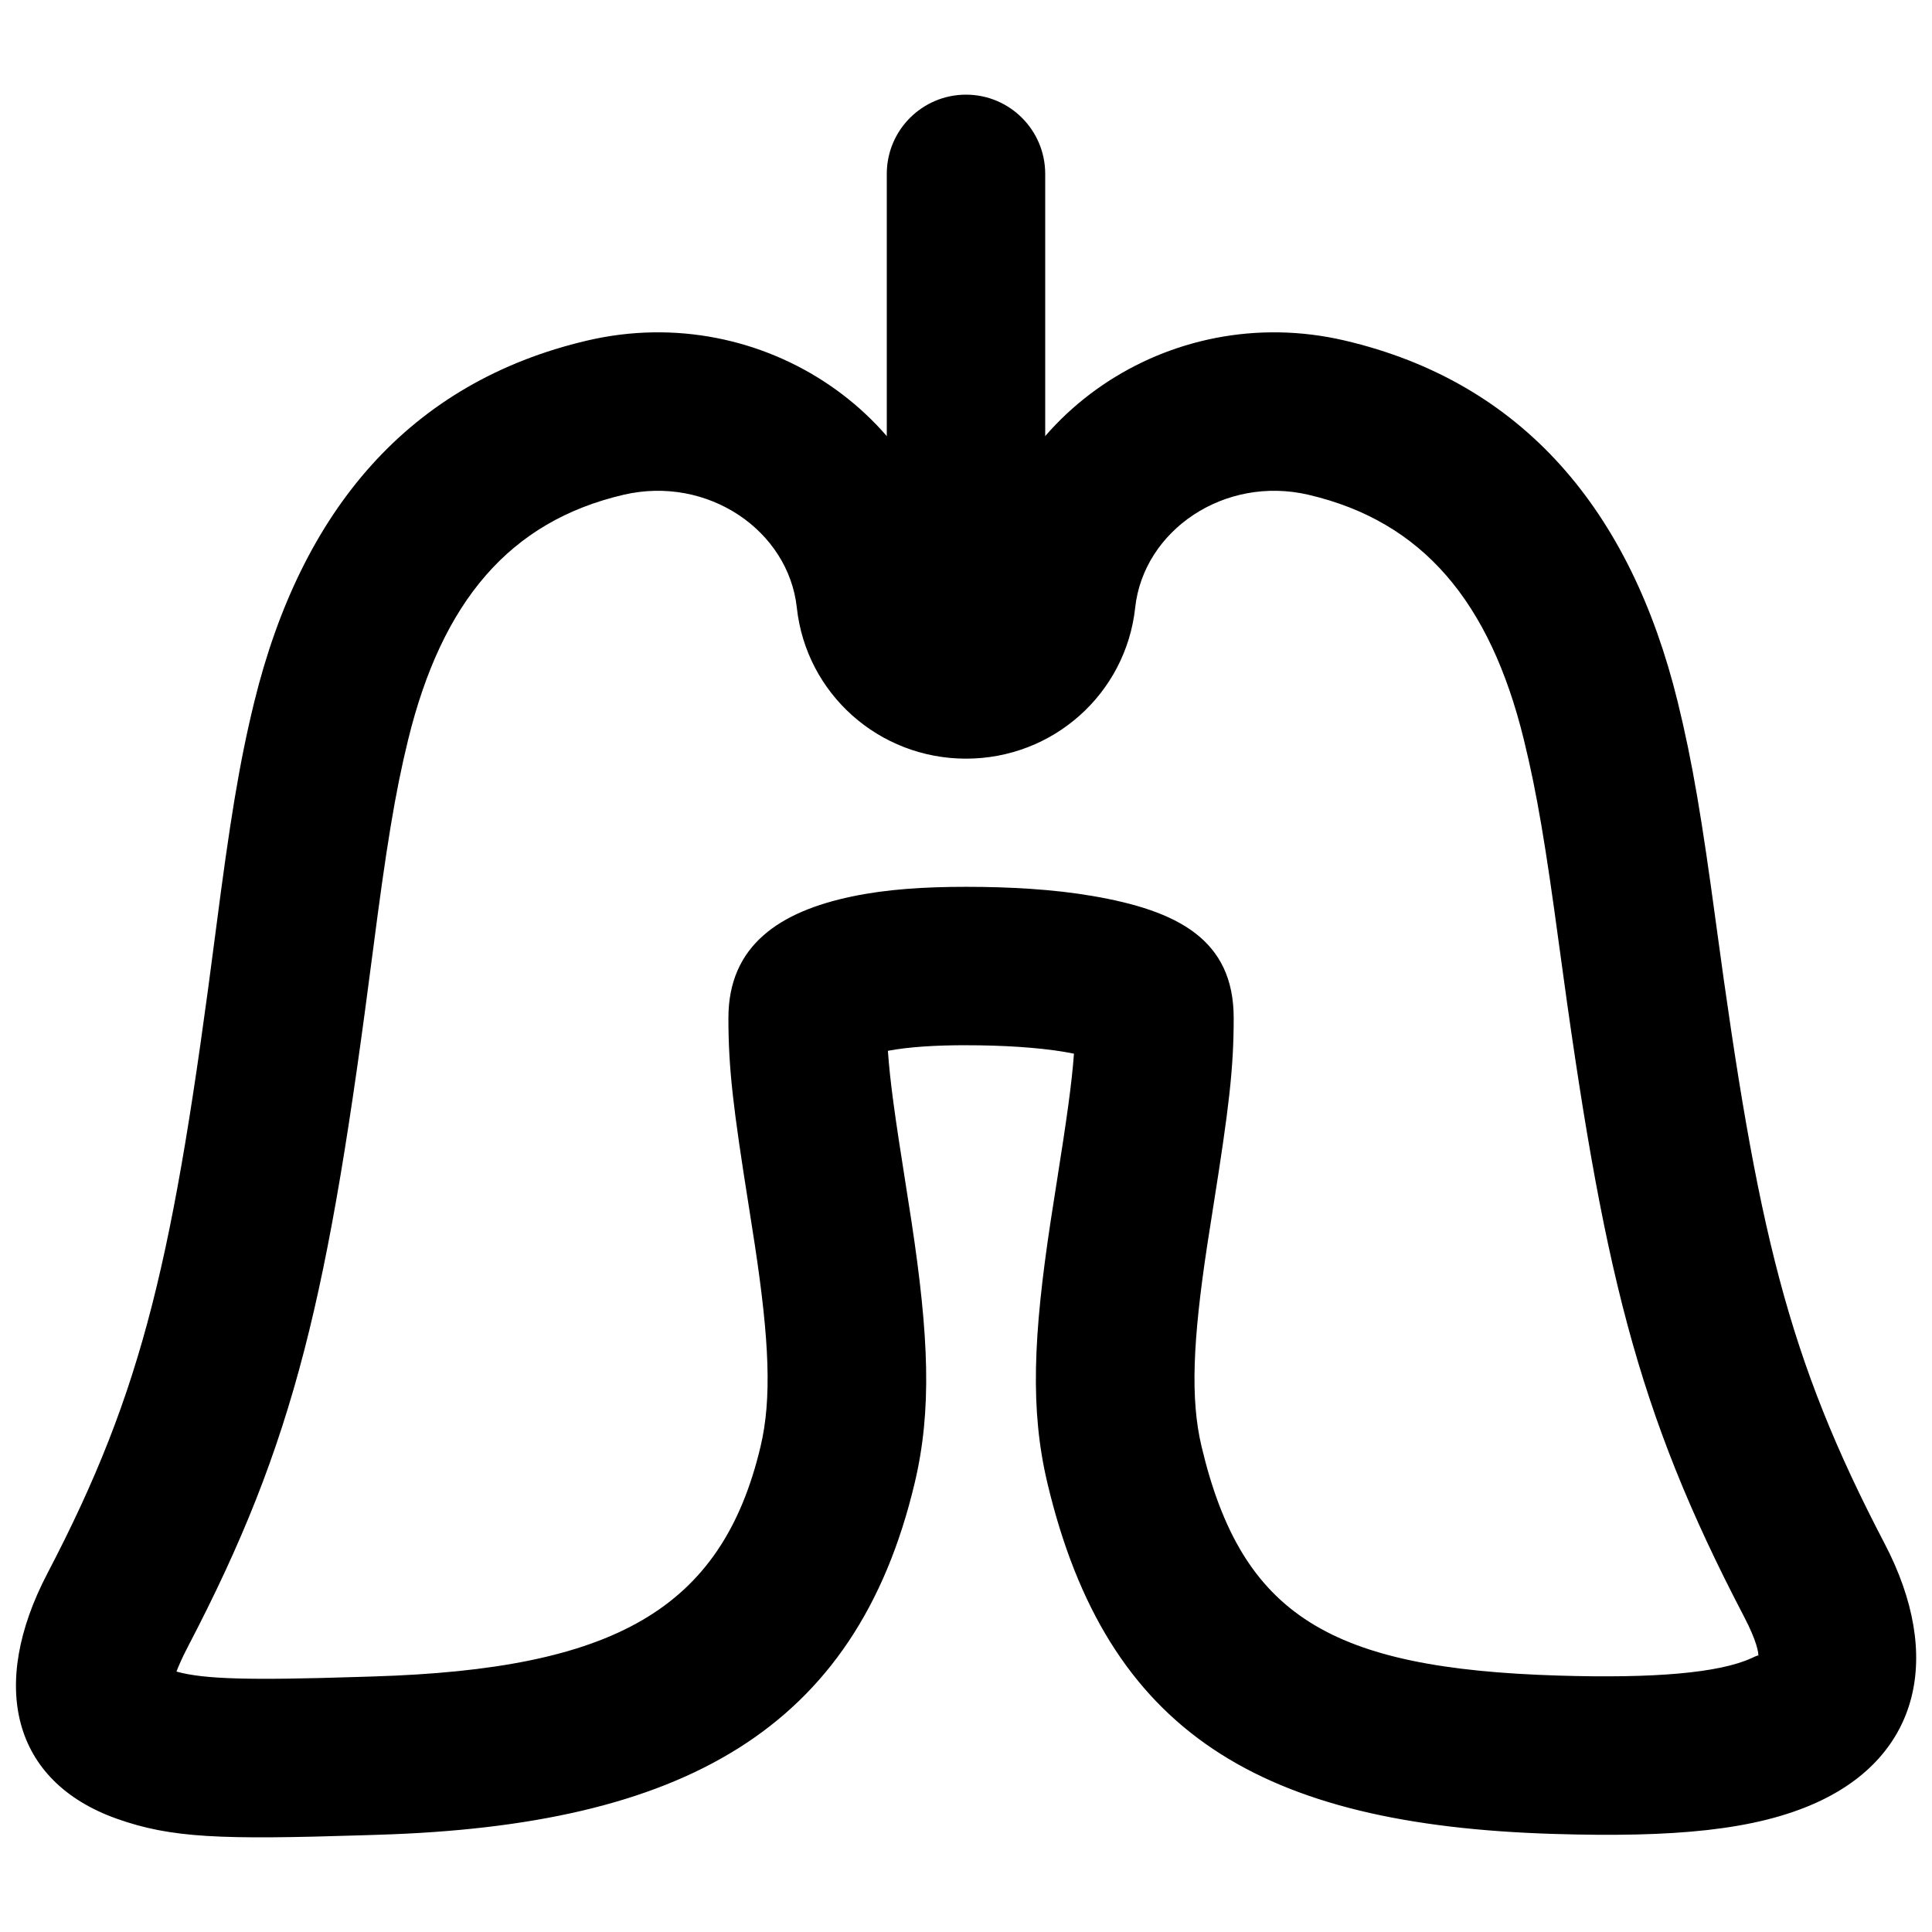 <?xml version="1.0" encoding="UTF-8"?>
<!-- Uploaded to: ICON Repo, www.svgrepo.com, Generator: ICON Repo Mixer Tools -->
<svg width="800px" height="800px" version="1.1" viewBox="144 144 512 512" xmlns="http://www.w3.org/2000/svg">
 <defs>
  <clipPath id="a">
   <path d="m148.09 232h503.81v399h-503.81z"/>
  </clipPath>
 </defs>
 <g clip-path="url(#a)">
  <path d="m400.01 421c9.387 0 18.844 0.531 26.363 1.812 0.789 0.137 1.539 0.277 2.238 0.422-0.57 7.844-1.926 17.398-4.578 34.121-0.746 4.684-1.164 7.363-1.609 10.309-4.613 30.465-5.445 50.023-0.855 69.355 15.742 66.375 56.645 90.609 134.08 92.988 31.852 0.98 53.586-0.926 69.891-8.367 26.918-12.281 33.629-38.477 17.898-68.582-25.77-49.309-33.676-82.961-44.668-164.29-3.734-27.637-6.215-42.684-10.164-58.781-12.453-50.75-41.055-84.715-88.285-95.754-46.574-10.875-92.277 20.465-97.23 66.297-0.156 1.414-1.402 2.531-3.082 2.531-1.703 0-2.949-1.113-3.106-2.535-4.953-45.828-50.656-77.168-97.223-66.293-47.238 11.039-75.84 45.004-88.289 95.754-3.981 16.211-6.496 31.914-10.184 60.457-11.211 86.75-19.012 121.48-44.652 170.54-15.555 29.758-9.234 55.129 18.297 64.961 14.527 5.188 27.684 5.602 65.164 4.422 2.172-0.07 2.172-0.07 4.344-0.137 80.121-2.465 126.45-27.453 142.04-93.223 4.59-19.328 3.758-38.887-0.852-69.352-0.449-2.945-0.867-5.625-1.609-10.309-2.742-17.258-4.098-26.883-4.637-34.871 5.523-1.047 12.672-1.484 20.703-1.484zm-206.24 159.44c28.668-54.863 37.25-93.074 49.078-184.61 3.496-27.043 5.828-41.602 9.32-55.832 8.977-36.586 26.855-57.816 57.062-64.875 22.316-5.211 43.727 9.469 45.938 29.93 2.469 22.773 21.742 40 44.844 40 23.086 0 42.352-17.23 44.82-39.996 2.215-20.465 23.621-35.145 45.941-29.934 30.203 7.059 48.082 28.289 57.059 64.875 3.492 14.227 5.793 28.18 9.336 54.398 11.613 85.922 20.371 123.21 49.062 178.11 3.242 6.199 3.953 9.672 3.715 10.602 0.145-0.566 0.133-0.559-1.832 0.34-8.512 3.883-25.613 5.387-51.168 4.598-60.41-1.855-83.859-15.75-94.523-60.715-2.988-12.586-2.336-27.953 1.512-53.379 0.43-2.82 0.836-5.422 1.566-10.012 4.148-26.152 5.441-36.617 5.441-50.16 0-20.809-14.855-28.48-37.496-32.348-10.352-1.77-21.875-2.414-33.434-2.414-11.152 0-21.098 0.648-30.23 2.559-19.051 3.988-32.746 12.879-32.746 32.203 0 13.543 1.293 24.008 5.445 50.16 0.727 4.59 1.133 7.191 1.562 10.012 3.848 25.426 4.5 40.793 1.516 53.375-10.301 43.434-39.164 59.004-102.48 60.949-2.199 0.066-2.199 0.066-4.383 0.137-28.195 0.891-40.504 0.641-47.93-1.426 0.574-1.504 1.512-3.691 3.004-6.543z" fill-rule="evenodd"/>
 </g>
 <path d="m420.99 316.03v-125.95c0-11.594-9.398-20.992-20.992-20.992s-20.992 9.398-20.992 20.992v125.95c0 11.594 9.398 20.992 20.992 20.992s20.992-9.398 20.992-20.992z" fill-rule="evenodd"/>
</svg>